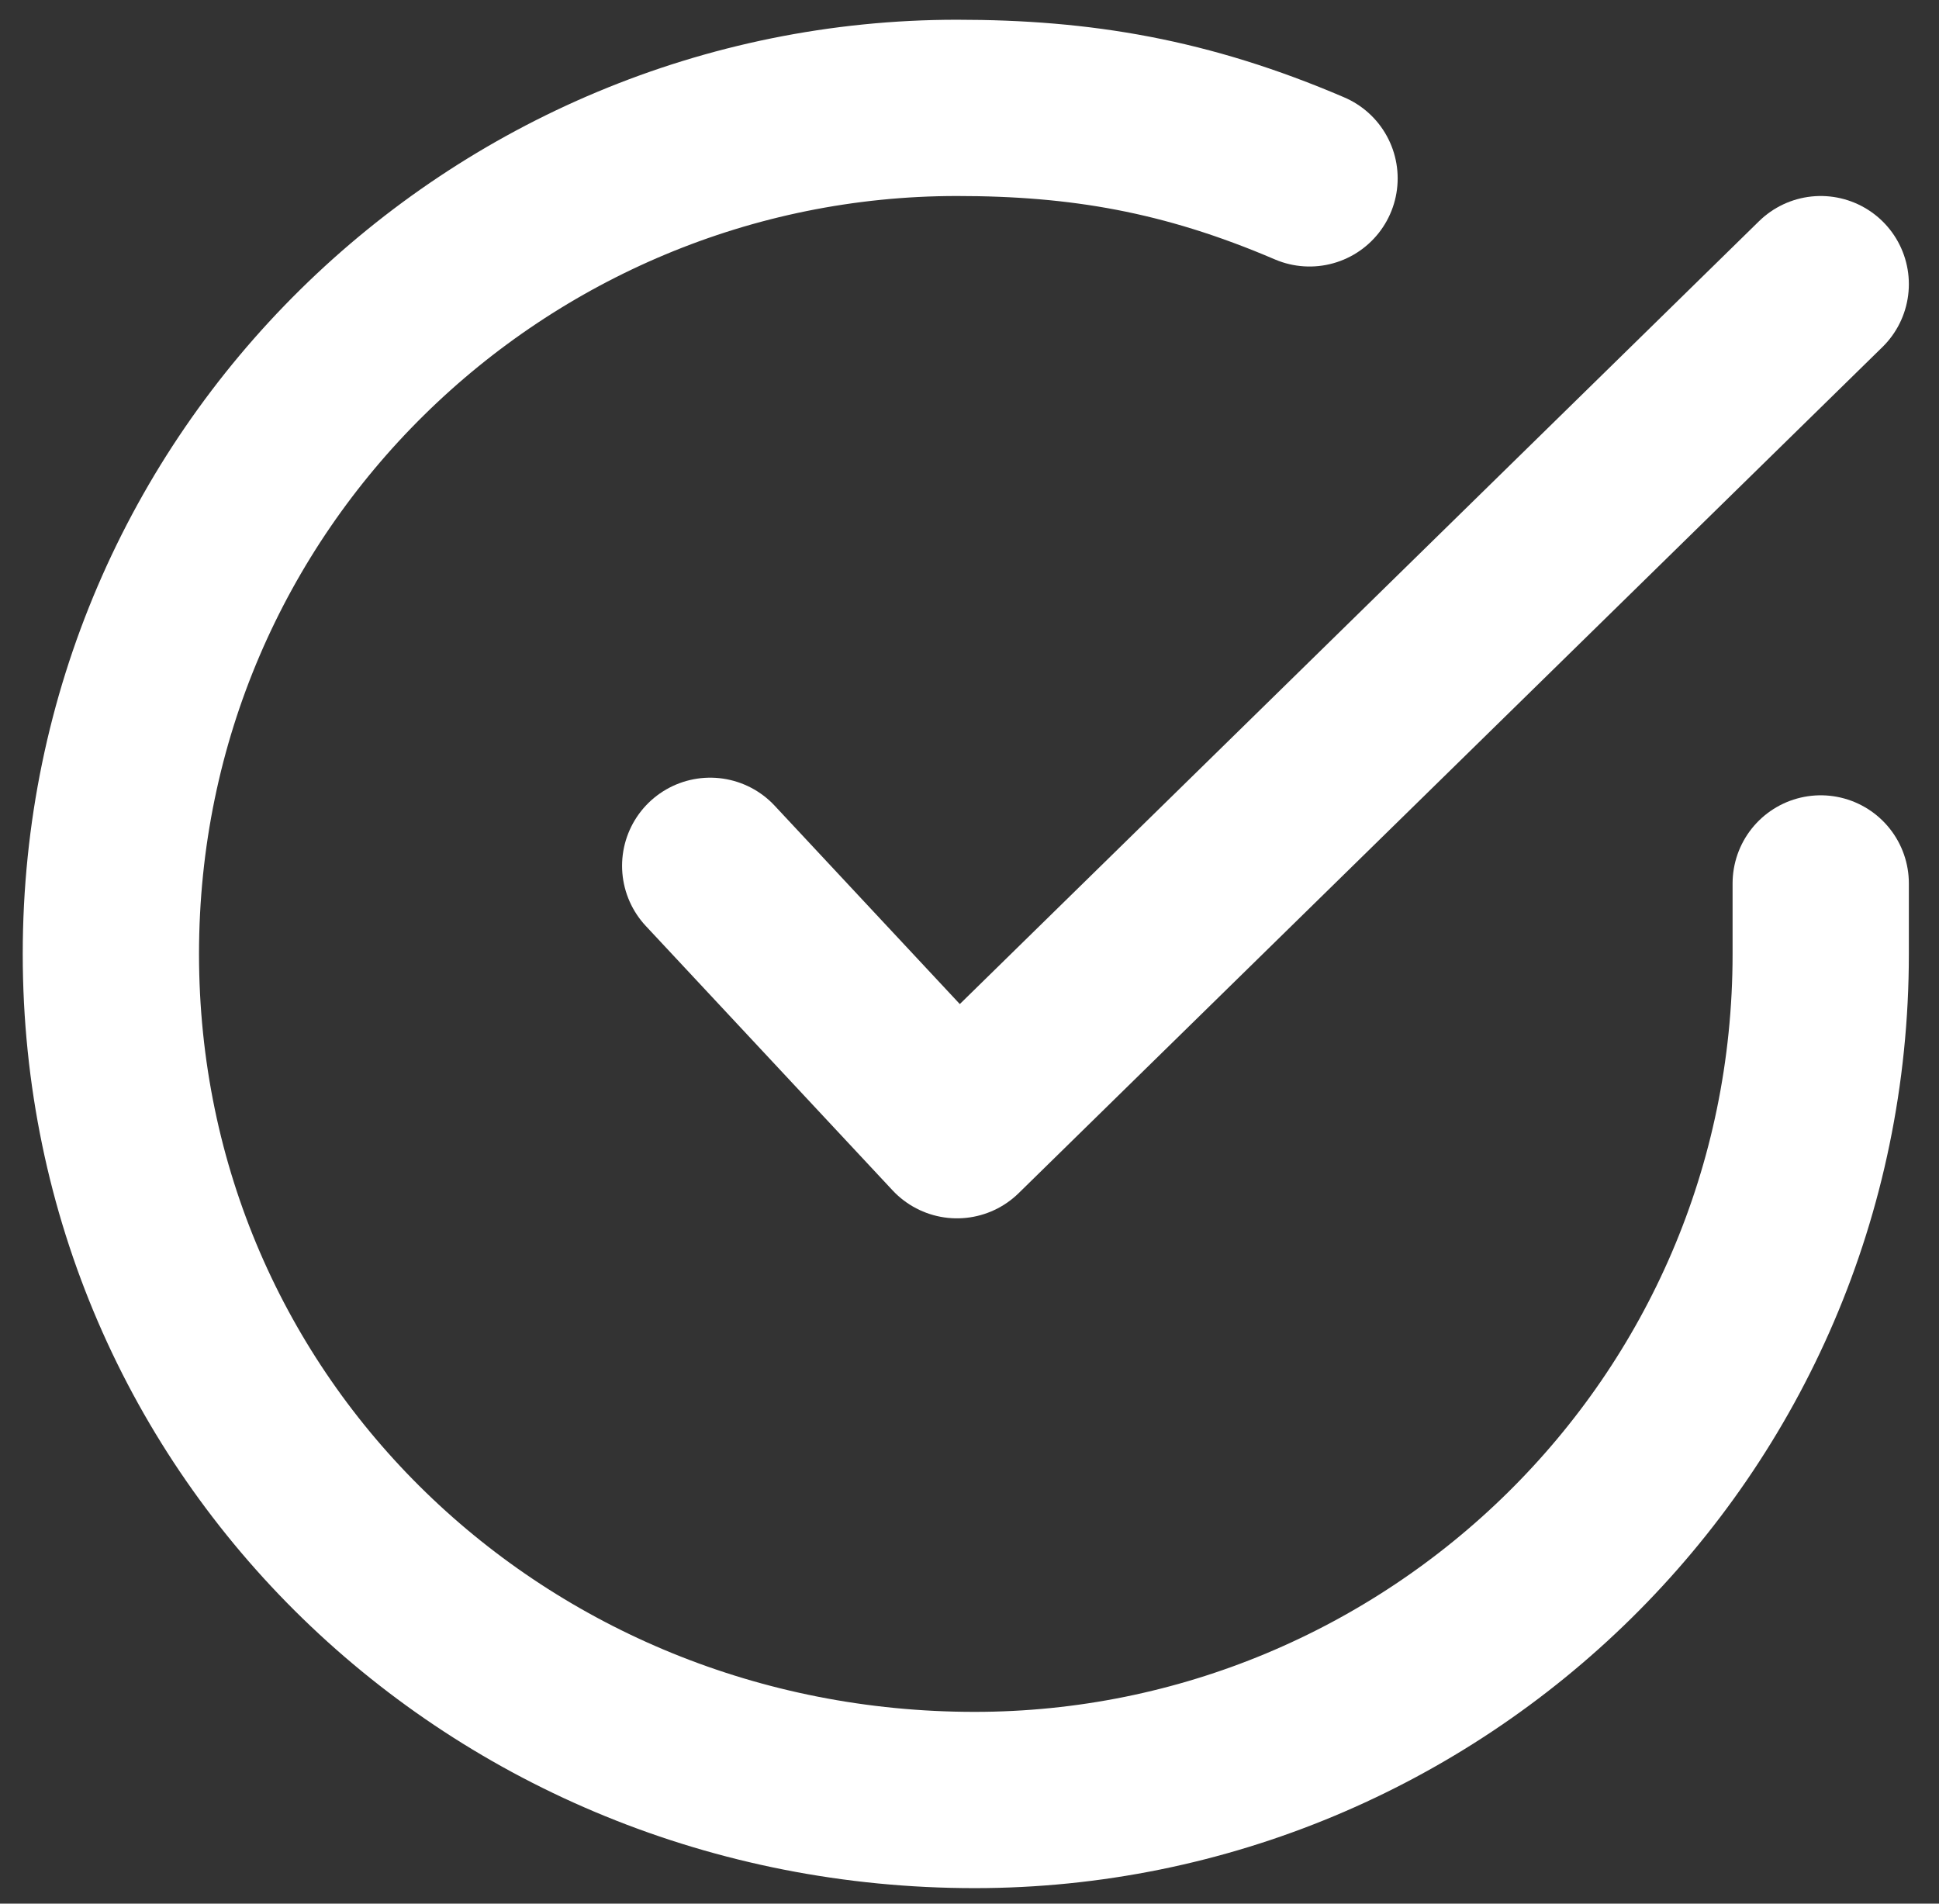 <?xml version="1.0" encoding="utf-8"?>
<!-- Generator: Adobe Illustrator 23.0.3, SVG Export Plug-In . SVG Version: 6.00 Build 0)  -->
<svg version="1.1" id="Capa_1" xmlns="http://www.w3.org/2000/svg" xmlns:xlink="http://www.w3.org/1999/xlink" x="0px" y="0px"
	 viewBox="0 0 11 10.8" style="enable-background:new 0 0 11 10.8;" xml:space="preserve">
<rect x="0" y="0" width="11" height="10.8" fill="#333333" stroke="none"/>
<style type="text/css">
	.st0{fill:none;stroke:#FFFFFF;stroke-linecap:round;stroke-linejoin:round;}
</style>
<g id="Icon_feather-check-circle" transform="translate(-2.371 -2.388)">
	<path id="Trazado_1046" class="st0" d="M12.7,7.4v0.4c0,2.7-2.2,4.8-4.8,4.8C5.2,12.6,3,10.5,3,7.8C3,5.1,5.2,3,7.8,3
		c0.7,0,1.3,0.1,2,0.4"/>
	<path id="Trazado_1047" class="st0" d="M12.7,4L7.8,8.8L6.4,7.3"/>
</g>
</svg>
